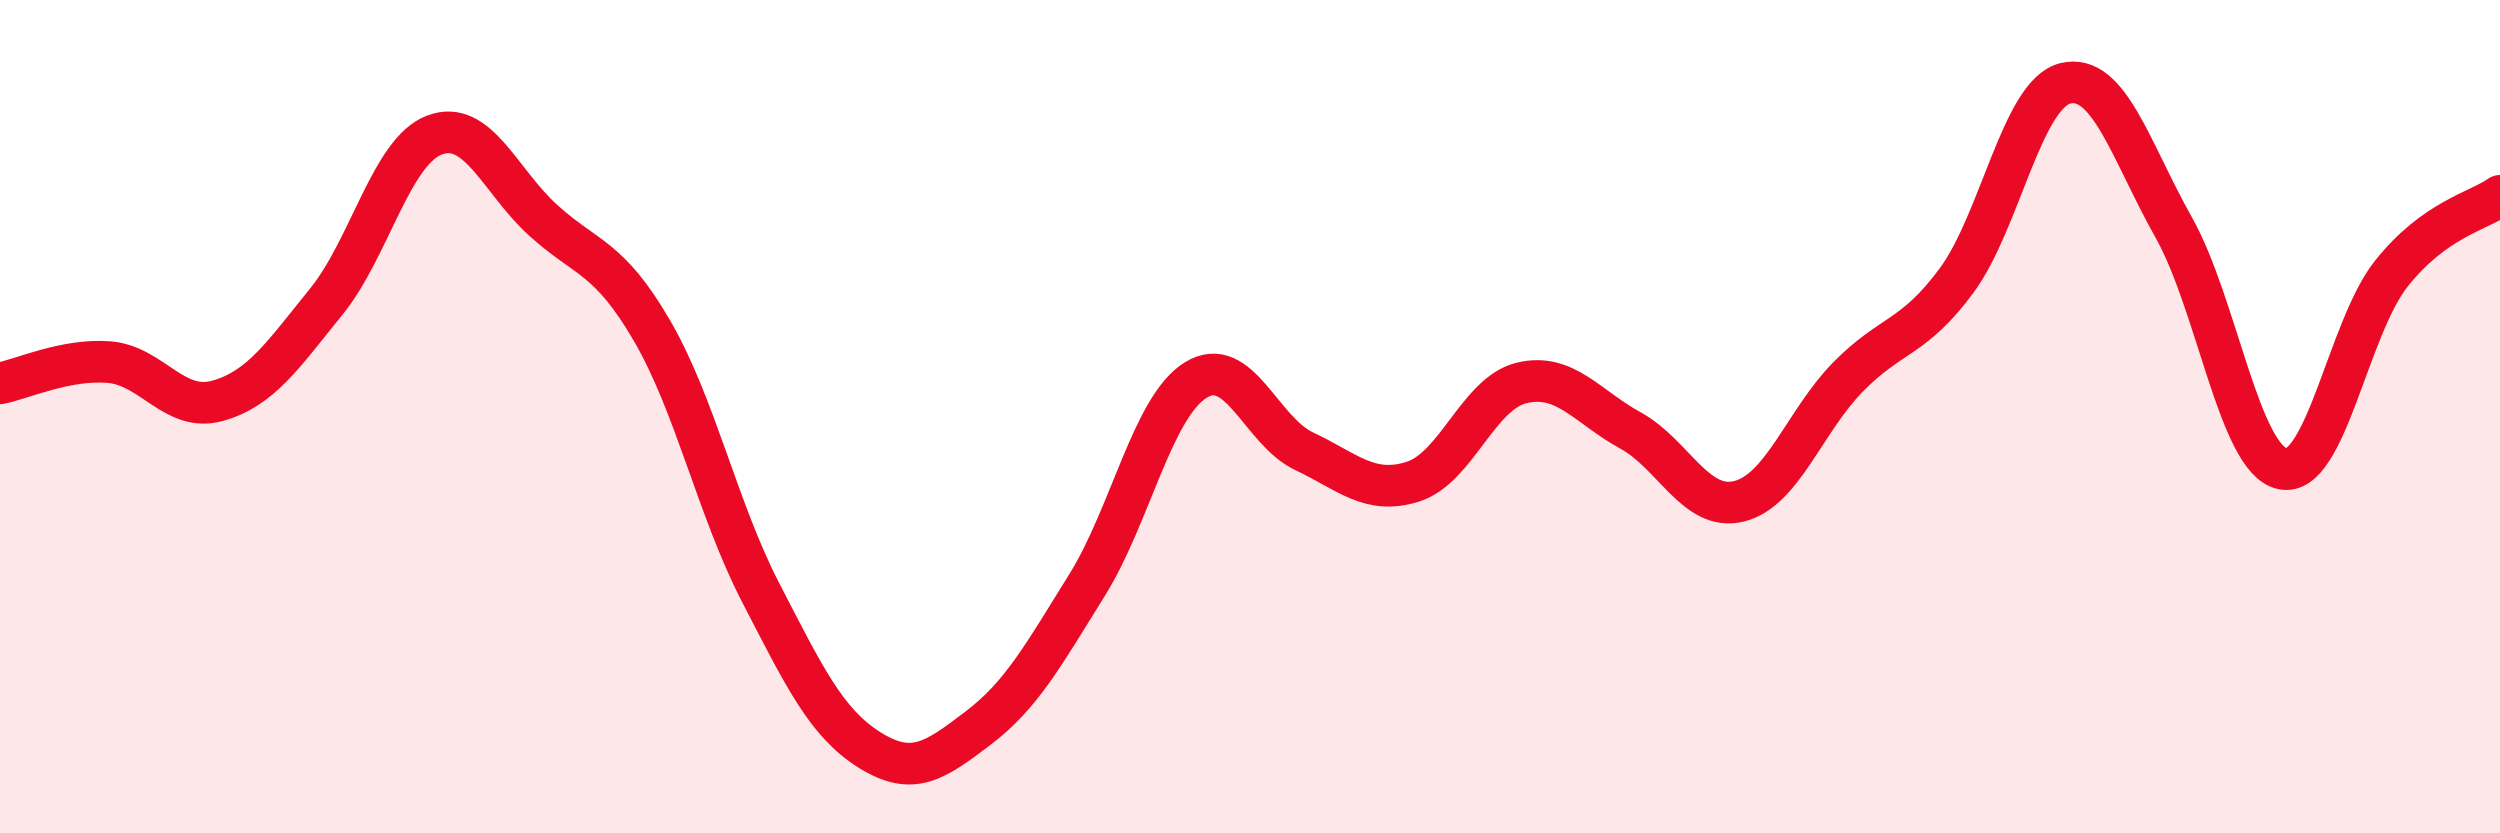 
    <svg width="60" height="20" viewBox="0 0 60 20" xmlns="http://www.w3.org/2000/svg">
      <path
        d="M 0,9.2 C 0.52,9.1 1.57,8.61 2.61,8.69 C 3.65,8.77 4.18,9.91 5.22,9.62 C 6.26,9.33 6.79,8.52 7.83,7.24 C 8.87,5.96 9.39,3.63 10.43,3.24 C 11.47,2.85 12,4.35 13.04,5.29 C 14.08,6.23 14.61,6.15 15.65,7.94 C 16.69,9.73 17.22,12.22 18.26,14.23 C 19.3,16.24 19.83,17.35 20.87,18 C 21.91,18.65 22.44,18.26 23.48,17.47 C 24.52,16.68 25.05,15.71 26.09,14.04 C 27.13,12.37 27.66,9.76 28.7,9.12 C 29.74,8.48 30.26,10.34 31.3,10.83 C 32.34,11.32 32.87,11.89 33.91,11.56 C 34.95,11.23 35.48,9.44 36.52,9.19 C 37.56,8.94 38.09,9.76 39.13,10.33 C 40.17,10.9 40.7,12.29 41.74,12.03 C 42.78,11.77 43.31,10.11 44.35,9.05 C 45.39,7.99 45.92,8.14 46.96,6.73 C 48,5.32 48.53,2.25 49.57,2 C 50.61,1.75 51.13,3.61 52.17,5.46 C 53.21,7.31 53.74,11.03 54.78,11.25 C 55.82,11.47 56.35,7.88 57.39,6.57 C 58.43,5.26 59.48,5.07 60,4.7L60 20L0 20Z"
        fill="#EB0A25"
        opacity="0.1"
        stroke-linecap="round"
        stroke-linejoin="round"
      />
      <path
        d="M 0,9.2 C 0.52,9.1 1.57,8.61 2.61,8.69 C 3.65,8.77 4.18,9.91 5.22,9.62 C 6.26,9.33 6.79,8.52 7.83,7.24 C 8.87,5.96 9.39,3.63 10.43,3.24 C 11.47,2.85 12,4.35 13.04,5.29 C 14.08,6.23 14.61,6.15 15.65,7.94 C 16.69,9.73 17.22,12.22 18.26,14.23 C 19.3,16.24 19.83,17.35 20.87,18 C 21.91,18.65 22.44,18.26 23.48,17.47 C 24.52,16.68 25.05,15.71 26.09,14.04 C 27.13,12.37 27.66,9.76 28.7,9.12 C 29.74,8.48 30.26,10.34 31.3,10.83 C 32.34,11.32 32.87,11.89 33.91,11.56 C 34.95,11.23 35.48,9.44 36.52,9.19 C 37.56,8.94 38.09,9.76 39.13,10.33 C 40.17,10.9 40.7,12.29 41.74,12.03 C 42.78,11.77 43.31,10.11 44.35,9.05 C 45.39,7.99 45.92,8.14 46.96,6.73 C 48,5.32 48.53,2.25 49.57,2 C 50.61,1.75 51.13,3.61 52.17,5.46 C 53.21,7.31 53.74,11.03 54.78,11.25 C 55.82,11.47 56.35,7.88 57.39,6.57 C 58.43,5.26 59.48,5.07 60,4.7"
        stroke="#EB0A25"
        stroke-width="1"
        fill="none"
        stroke-linecap="round"
        stroke-linejoin="round"
      />
    </svg>
  